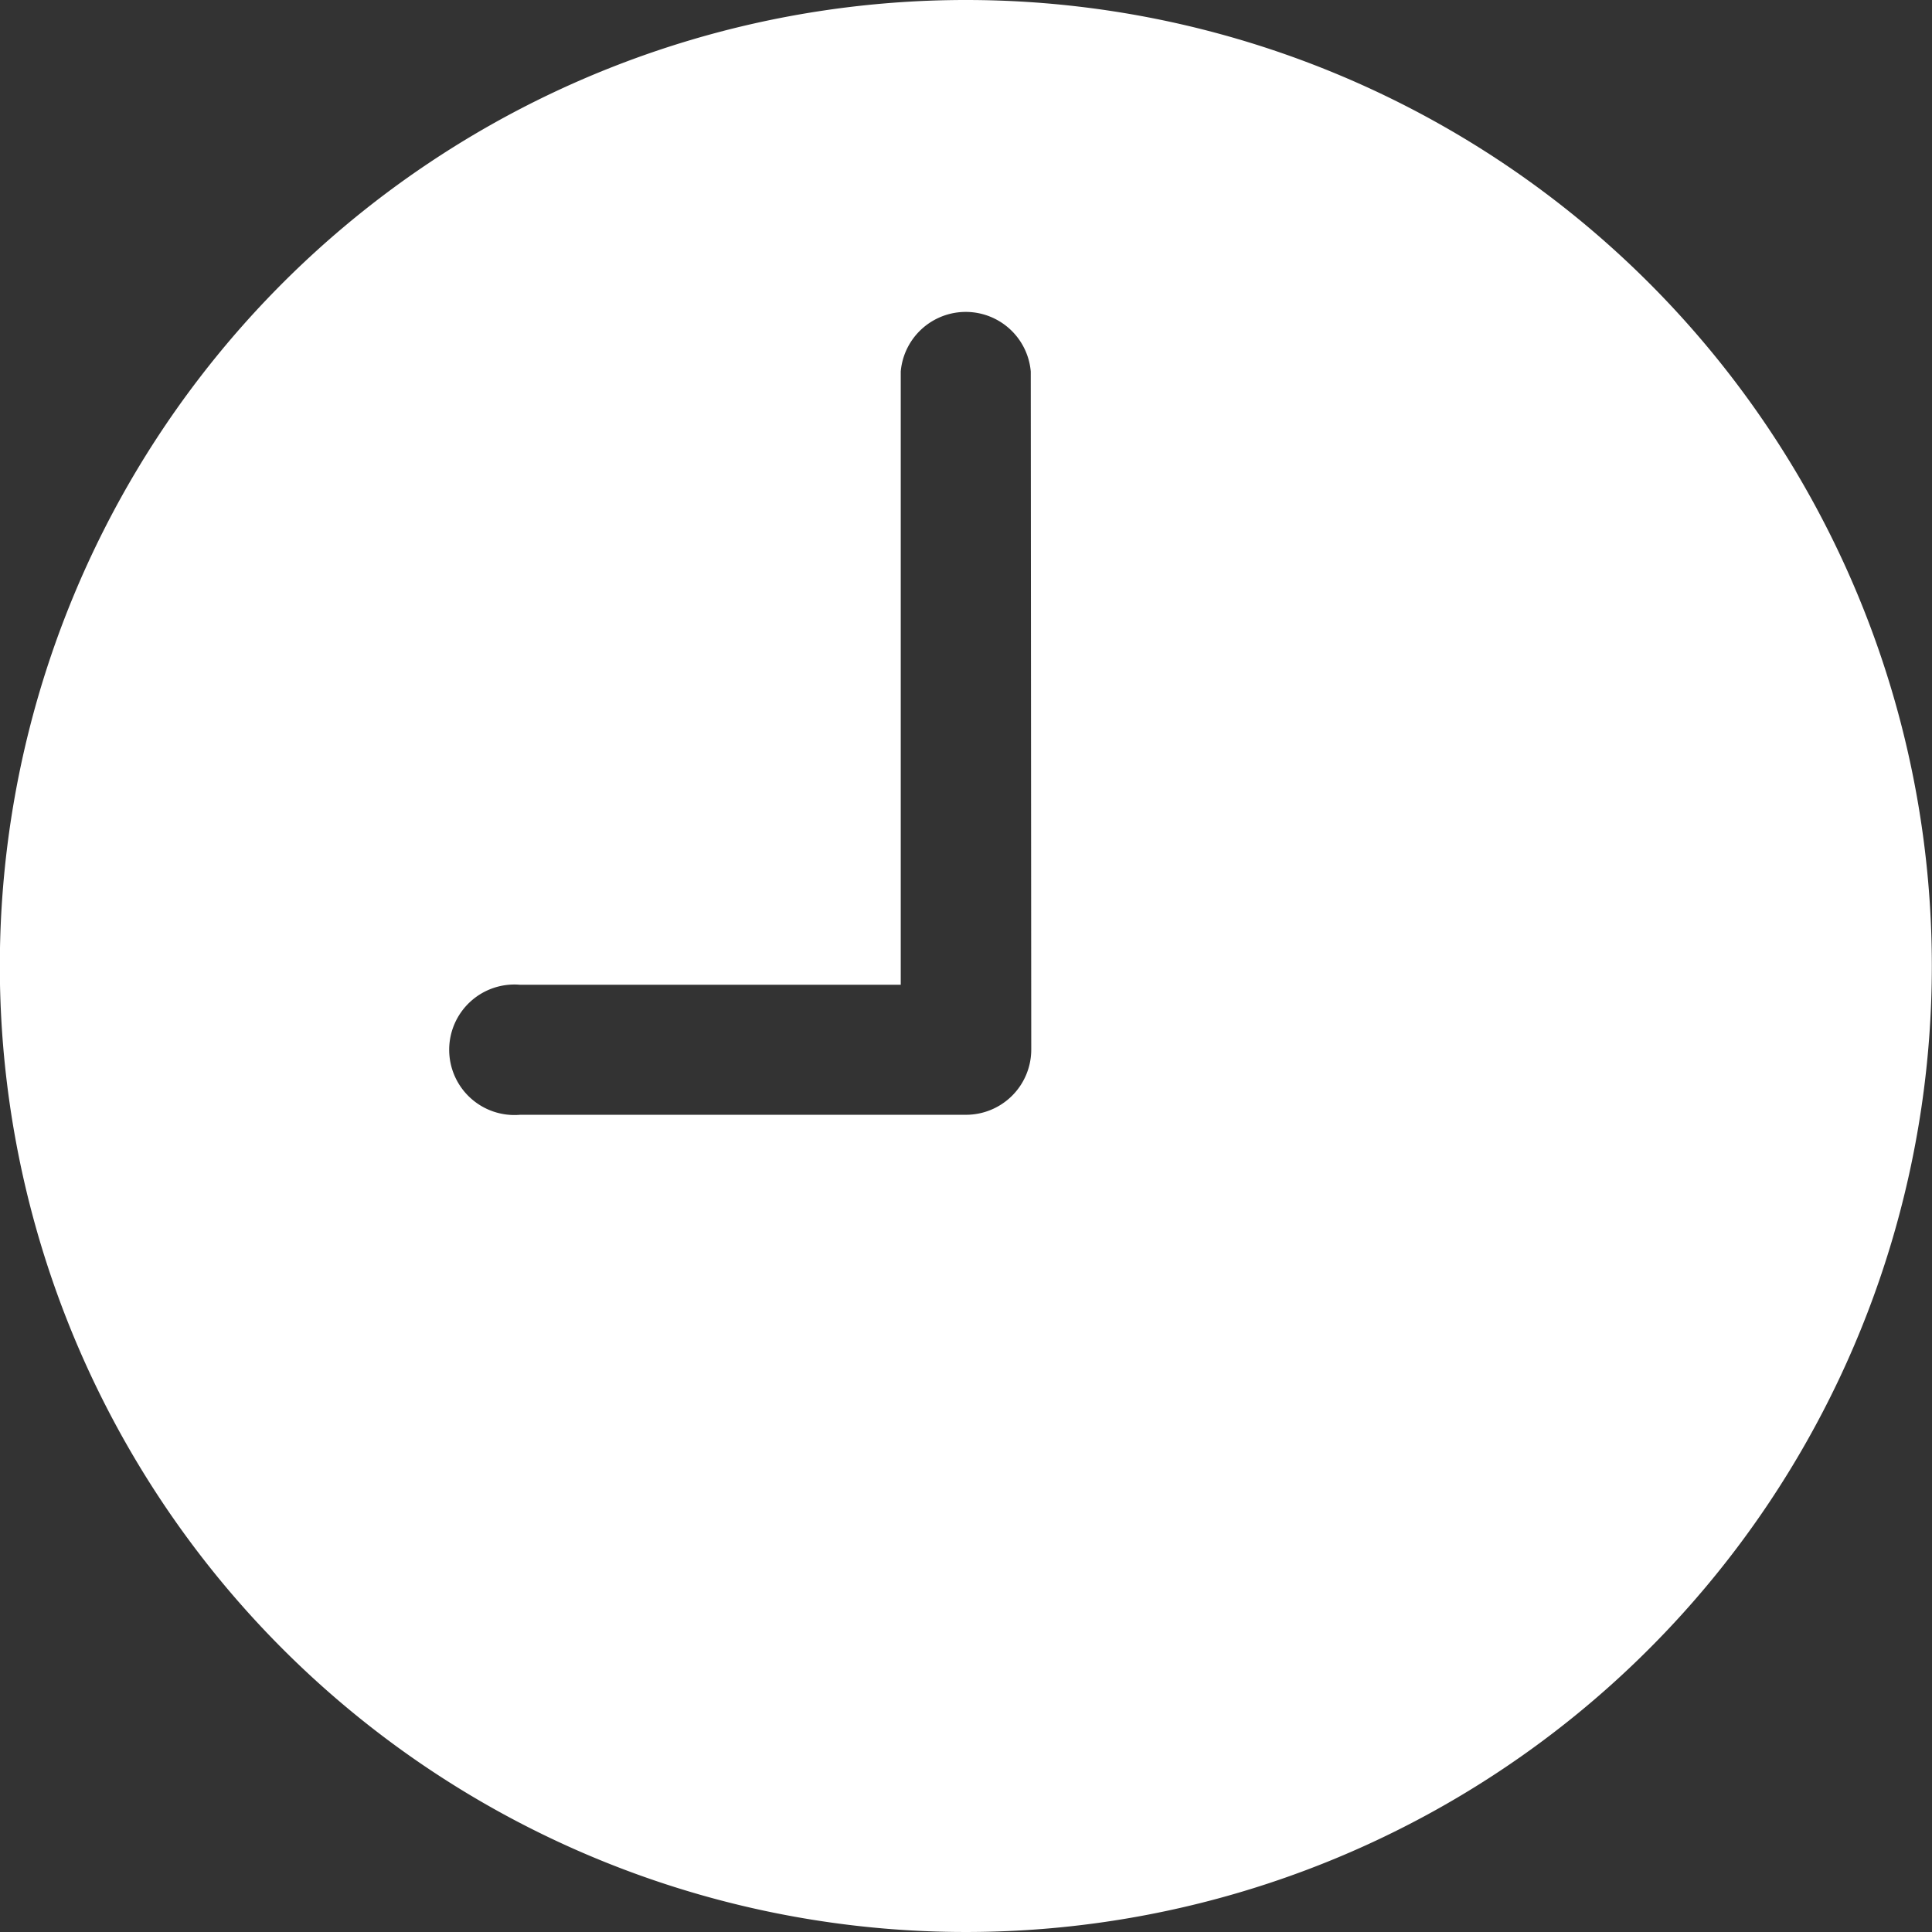 <svg xmlns="http://www.w3.org/2000/svg" width="35.528" height="35.528" viewBox="0 0 35.528 35.528">
  <rect x="0" y="0" width="35.528" height="35.528" fill="#333333" stroke="none"/>
  <path id="Icon_ionic-ios-time" data-name="Icon ionic-ios-time" d="M21.139,3.375A17.764,17.764,0,1,0,38.9,21.139,17.761,17.761,0,0,0,21.139,3.375Zm1.2,19.3a1.2,1.2,0,0,1-1.2,1.2h-8.2a1.2,1.2,0,1,1,0-2.391h7V10.207a1.2,1.2,0,0,1,2.391,0Z" transform="translate(-3.375 -3.375)" fill="#fff"/>
</svg>
